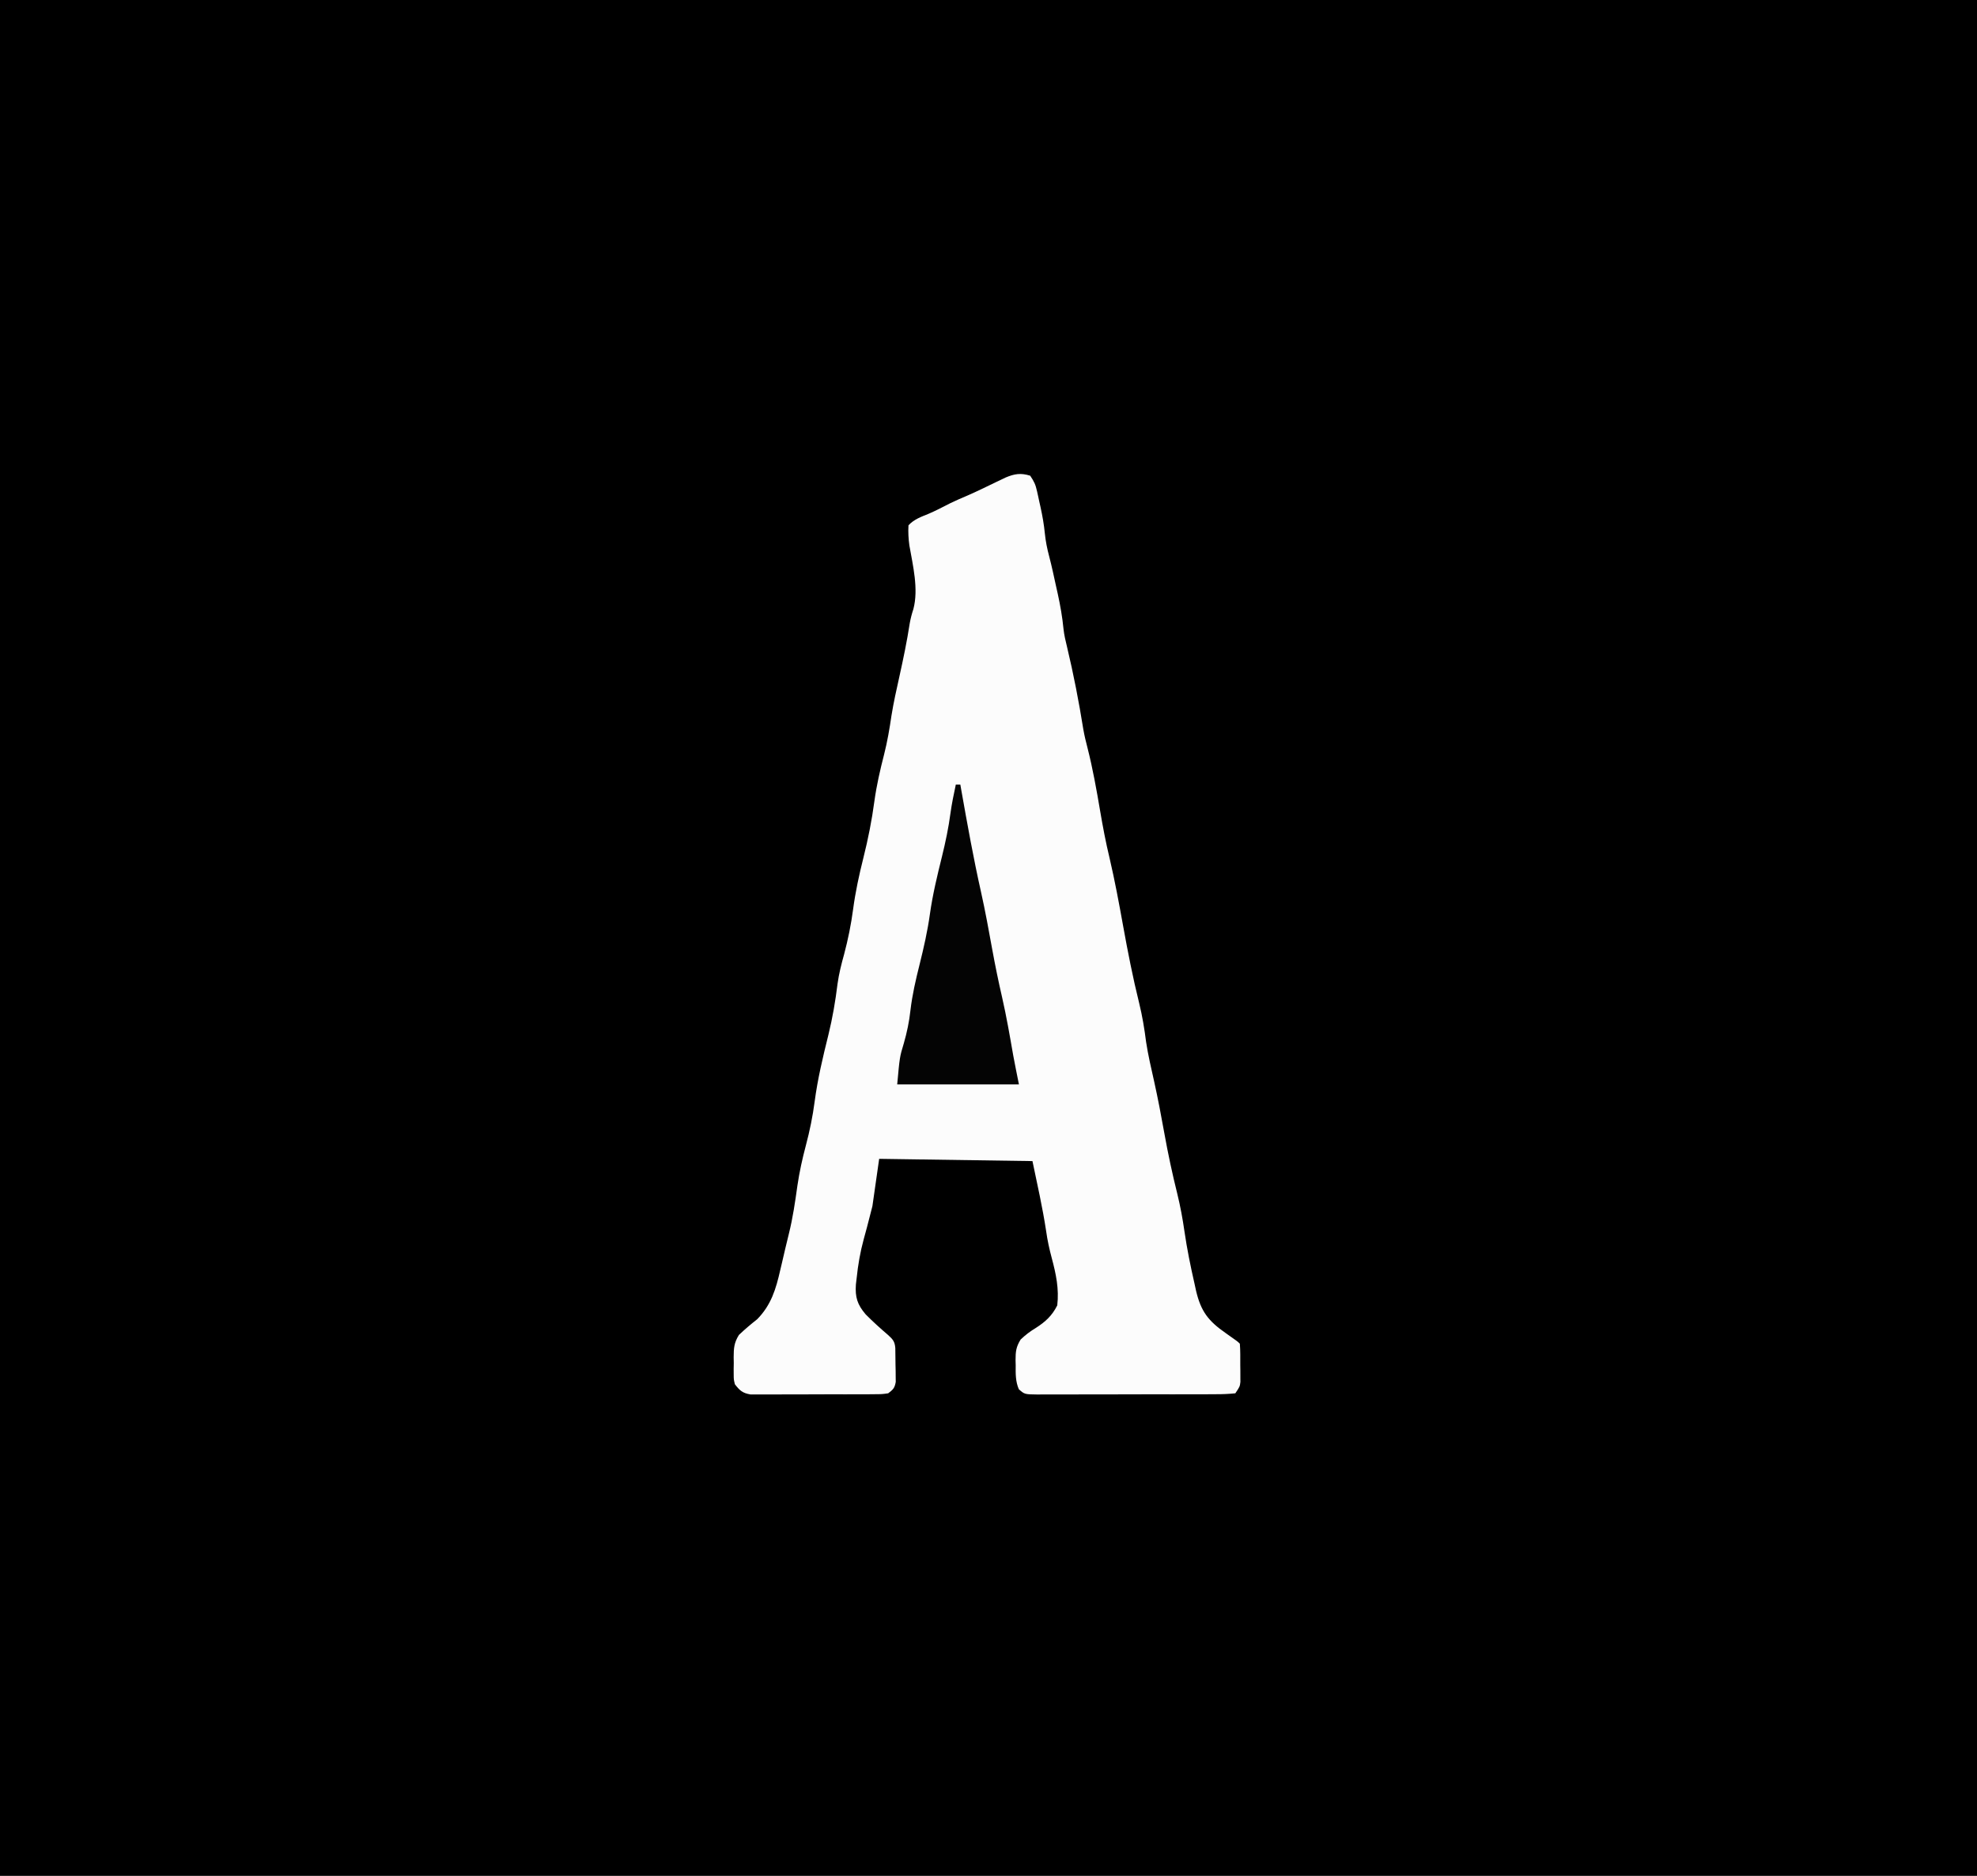 <?xml version="1.0" encoding="UTF-8"?>
<svg version="1.1" xmlns="http://www.w3.org/2000/svg" width="877" height="832">
<rect width="100%" height="100%" fill="#808080" stroke="none"/>
<path d="M0 0 C289.41 0 578.82 0 877 0 C877 274.56 877 549.12 877 832 C587.59 832 298.18 832 0 832 C0 557.44 0 282.88 0 0 Z " fill="#000000" transform="translate(0,0)"/>
<path d="M0 0 C1.776 2.664 2.375 3.93 3.035 6.914 C3.205 7.676 3.374 8.438 3.549 9.223 C3.718 10.015 3.888 10.808 4.062 11.625 C4.236 12.395 4.409 13.164 4.588 13.957 C5.434 17.83 6.109 21.64 6.496 25.586 C6.849 29.095 7.518 32.407 8.429 35.821 C9.61 40.327 10.564 44.888 11.562 49.438 C11.784 50.423 12.005 51.408 12.232 52.424 C13.374 57.63 14.268 62.741 14.782 68.045 C15.077 70.695 15.665 73.227 16.312 75.812 C19.221 87.958 21.599 100.225 23.574 112.555 C24.059 115.341 24.726 118.065 25.441 120.801 C27.769 129.966 29.416 139.247 31 148.562 C32.209 155.665 33.532 162.686 35.227 169.691 C37.536 179.572 39.388 189.568 41.191 199.551 C43.279 211.099 45.51 222.534 48.336 233.926 C49.739 239.662 50.681 245.337 51.418 251.199 C52.317 257.072 53.673 262.836 54.973 268.632 C56.667 276.267 58.12 283.928 59.5 291.625 C61.131 300.698 63.039 309.636 65.268 318.58 C66.621 324.112 67.632 329.613 68.438 335.25 C69.573 343.019 71.121 350.66 72.875 358.312 C73.108 359.381 73.34 360.449 73.58 361.55 C75.736 370.663 78.975 374.901 86.75 380.312 C91.991 383.991 91.991 383.991 93 385 C93.25 388.117 93.185 391.249 93.188 394.375 C93.2 395.252 93.212 396.128 93.225 397.031 C93.227 397.874 93.228 398.717 93.23 399.586 C93.235 400.36 93.239 401.134 93.243 401.931 C93 404 93 404 91 407 C87.997 407.307 85.198 407.42 82.192 407.404 C81.279 407.411 80.367 407.418 79.427 407.425 C76.4 407.443 73.374 407.439 70.348 407.434 C68.25 407.438 66.153 407.443 64.055 407.449 C59.654 407.458 55.254 407.456 50.853 407.446 C45.205 407.435 39.558 407.455 33.911 407.484 C29.578 407.502 25.245 407.502 20.912 407.496 C18.829 407.496 16.747 407.502 14.664 407.515 C11.755 407.529 8.847 407.519 5.938 407.502 C5.073 407.511 4.208 407.521 3.316 407.531 C-2.478 407.459 -2.478 407.459 -5.032 405.214 C-6.551 401.74 -6.472 398.285 -6.438 394.562 C-6.457 393.812 -6.477 393.061 -6.498 392.287 C-6.495 388.486 -6.28 386.457 -4.254 383.152 C-2.095 381.091 -0.051 379.538 2.5 378 C6.74 375.294 9.721 372.558 12 368 C12.854 360.691 11.447 354.043 9.562 347.029 C8.49 343.026 7.627 339.114 7.062 335 C5.482 324.59 3.147 314.308 1 304 C-32.66 303.505 -32.66 303.505 -67 303 C-68.485 313.395 -68.485 313.395 -70 324 C-72.562 334 -72.562 334 -73.859 338.684 C-75.413 344.395 -76.397 350.114 -77 356 C-77.107 356.902 -77.214 357.805 -77.324 358.734 C-77.71 364.396 -76.672 367.652 -72.996 371.98 C-69.827 375.187 -66.495 378.183 -63.074 381.117 C-60.897 383.093 -60.083 384.008 -59.839 386.924 C-59.794 389.428 -59.765 391.932 -59.75 394.438 C-59.729 395.31 -59.709 396.182 -59.688 397.08 C-59.68 398.338 -59.68 398.338 -59.672 399.621 C-59.663 400.389 -59.653 401.156 -59.644 401.947 C-60.113 404.65 -60.809 405.356 -63 407 C-65.764 407.388 -65.764 407.388 -69.152 407.404 C-70.42 407.417 -71.688 407.429 -72.995 407.442 C-74.381 407.44 -75.767 407.437 -77.152 407.434 C-78.573 407.438 -79.994 407.443 -81.415 407.449 C-84.394 407.458 -87.372 407.456 -90.35 407.446 C-94.165 407.435 -97.979 407.455 -101.793 407.484 C-104.728 407.502 -107.663 407.502 -110.598 407.496 C-112.004 407.496 -113.41 407.502 -114.816 407.515 C-116.784 407.53 -118.751 407.516 -120.719 407.502 C-121.838 407.502 -122.957 407.501 -124.109 407.501 C-127.646 406.888 -128.82 405.794 -131 403 C-131.518 400.881 -131.518 400.881 -131.531 398.629 C-131.536 397.807 -131.542 396.985 -131.547 396.139 C-131.531 395.289 -131.516 394.438 -131.5 393.562 C-131.515 392.716 -131.531 391.87 -131.547 390.998 C-131.522 386.952 -131.376 384.609 -129.215 381.109 C-126.61 378.628 -123.92 376.364 -121.098 374.137 C-114.908 367.832 -112.79 360.773 -110.875 352.312 C-110.621 351.24 -110.368 350.168 -110.106 349.063 C-109.61 346.962 -109.121 344.859 -108.637 342.754 C-108.134 340.579 -107.602 338.411 -107.059 336.246 C-105.296 329.169 -104.271 322.068 -103.265 314.854 C-102.376 308.785 -101.073 302.927 -99.5 297 C-97.793 290.558 -96.491 284.232 -95.625 277.625 C-94.299 267.576 -91.957 257.794 -89.512 247.969 C-87.679 240.472 -86.416 233.086 -85.476 225.427 C-84.852 220.937 -83.782 216.67 -82.562 212.312 C-80.8 205.67 -79.465 199.125 -78.562 192.312 C-77.529 184.563 -75.904 177.081 -74 169.5 C-71.9 161.132 -70.254 152.88 -69.115 144.332 C-68.141 137.296 -66.572 130.467 -64.801 123.591 C-63.356 117.898 -62.399 112.23 -61.547 106.42 C-60.607 100.542 -59.29 94.747 -58 88.938 C-56.277 81.153 -54.658 73.396 -53.448 65.513 C-53.053 63.296 -52.519 61.259 -51.812 59.125 C-49.47 50.217 -52.044 39.826 -53.598 30.938 C-54.014 27.898 -54.175 25.063 -54 22 C-51.53 19.332 -48.384 18.24 -45.055 16.883 C-41.836 15.5 -38.741 13.88 -35.625 12.281 C-33.092 11.045 -30.522 9.937 -27.927 8.839 C-23.579 6.946 -19.323 4.845 -15.053 2.785 C-13.969 2.269 -13.969 2.269 -12.863 1.742 C-12.217 1.431 -11.57 1.121 -10.904 0.8 C-6.96 -0.858 -4.15 -1.311 0 0 Z " fill="#FCFCFC" transform="translate(457,211)"/>
<path d="M0 0 C0.66 0 1.32 0 2 0 C2.156 0.879 2.311 1.758 2.471 2.664 C5.14 17.691 7.821 32.692 11.172 47.585 C13.074 56.115 14.636 64.697 16.193 73.295 C17.486 80.376 18.928 87.397 20.547 94.409 C22.487 102.926 23.969 111.528 25.469 120.131 C26.264 124.43 27.143 128.713 28 133 C10.18 133 -7.64 133 -26 133 C-24.89 120.792 -24.89 120.792 -23.062 114.75 C-21.665 109.892 -20.676 105.157 -20.125 100.125 C-19.316 93.175 -17.757 86.535 -16.062 79.75 C-14.218 72.357 -12.554 65.048 -11.5 57.5 C-10.283 48.806 -8.242 40.384 -6.13 31.869 C-4.558 25.481 -3.233 19.203 -2.367 12.68 C-1.783 8.413 -0.894 4.211 0 0 Z " fill="#040404" transform="translate(424,348)"/>
</svg>
